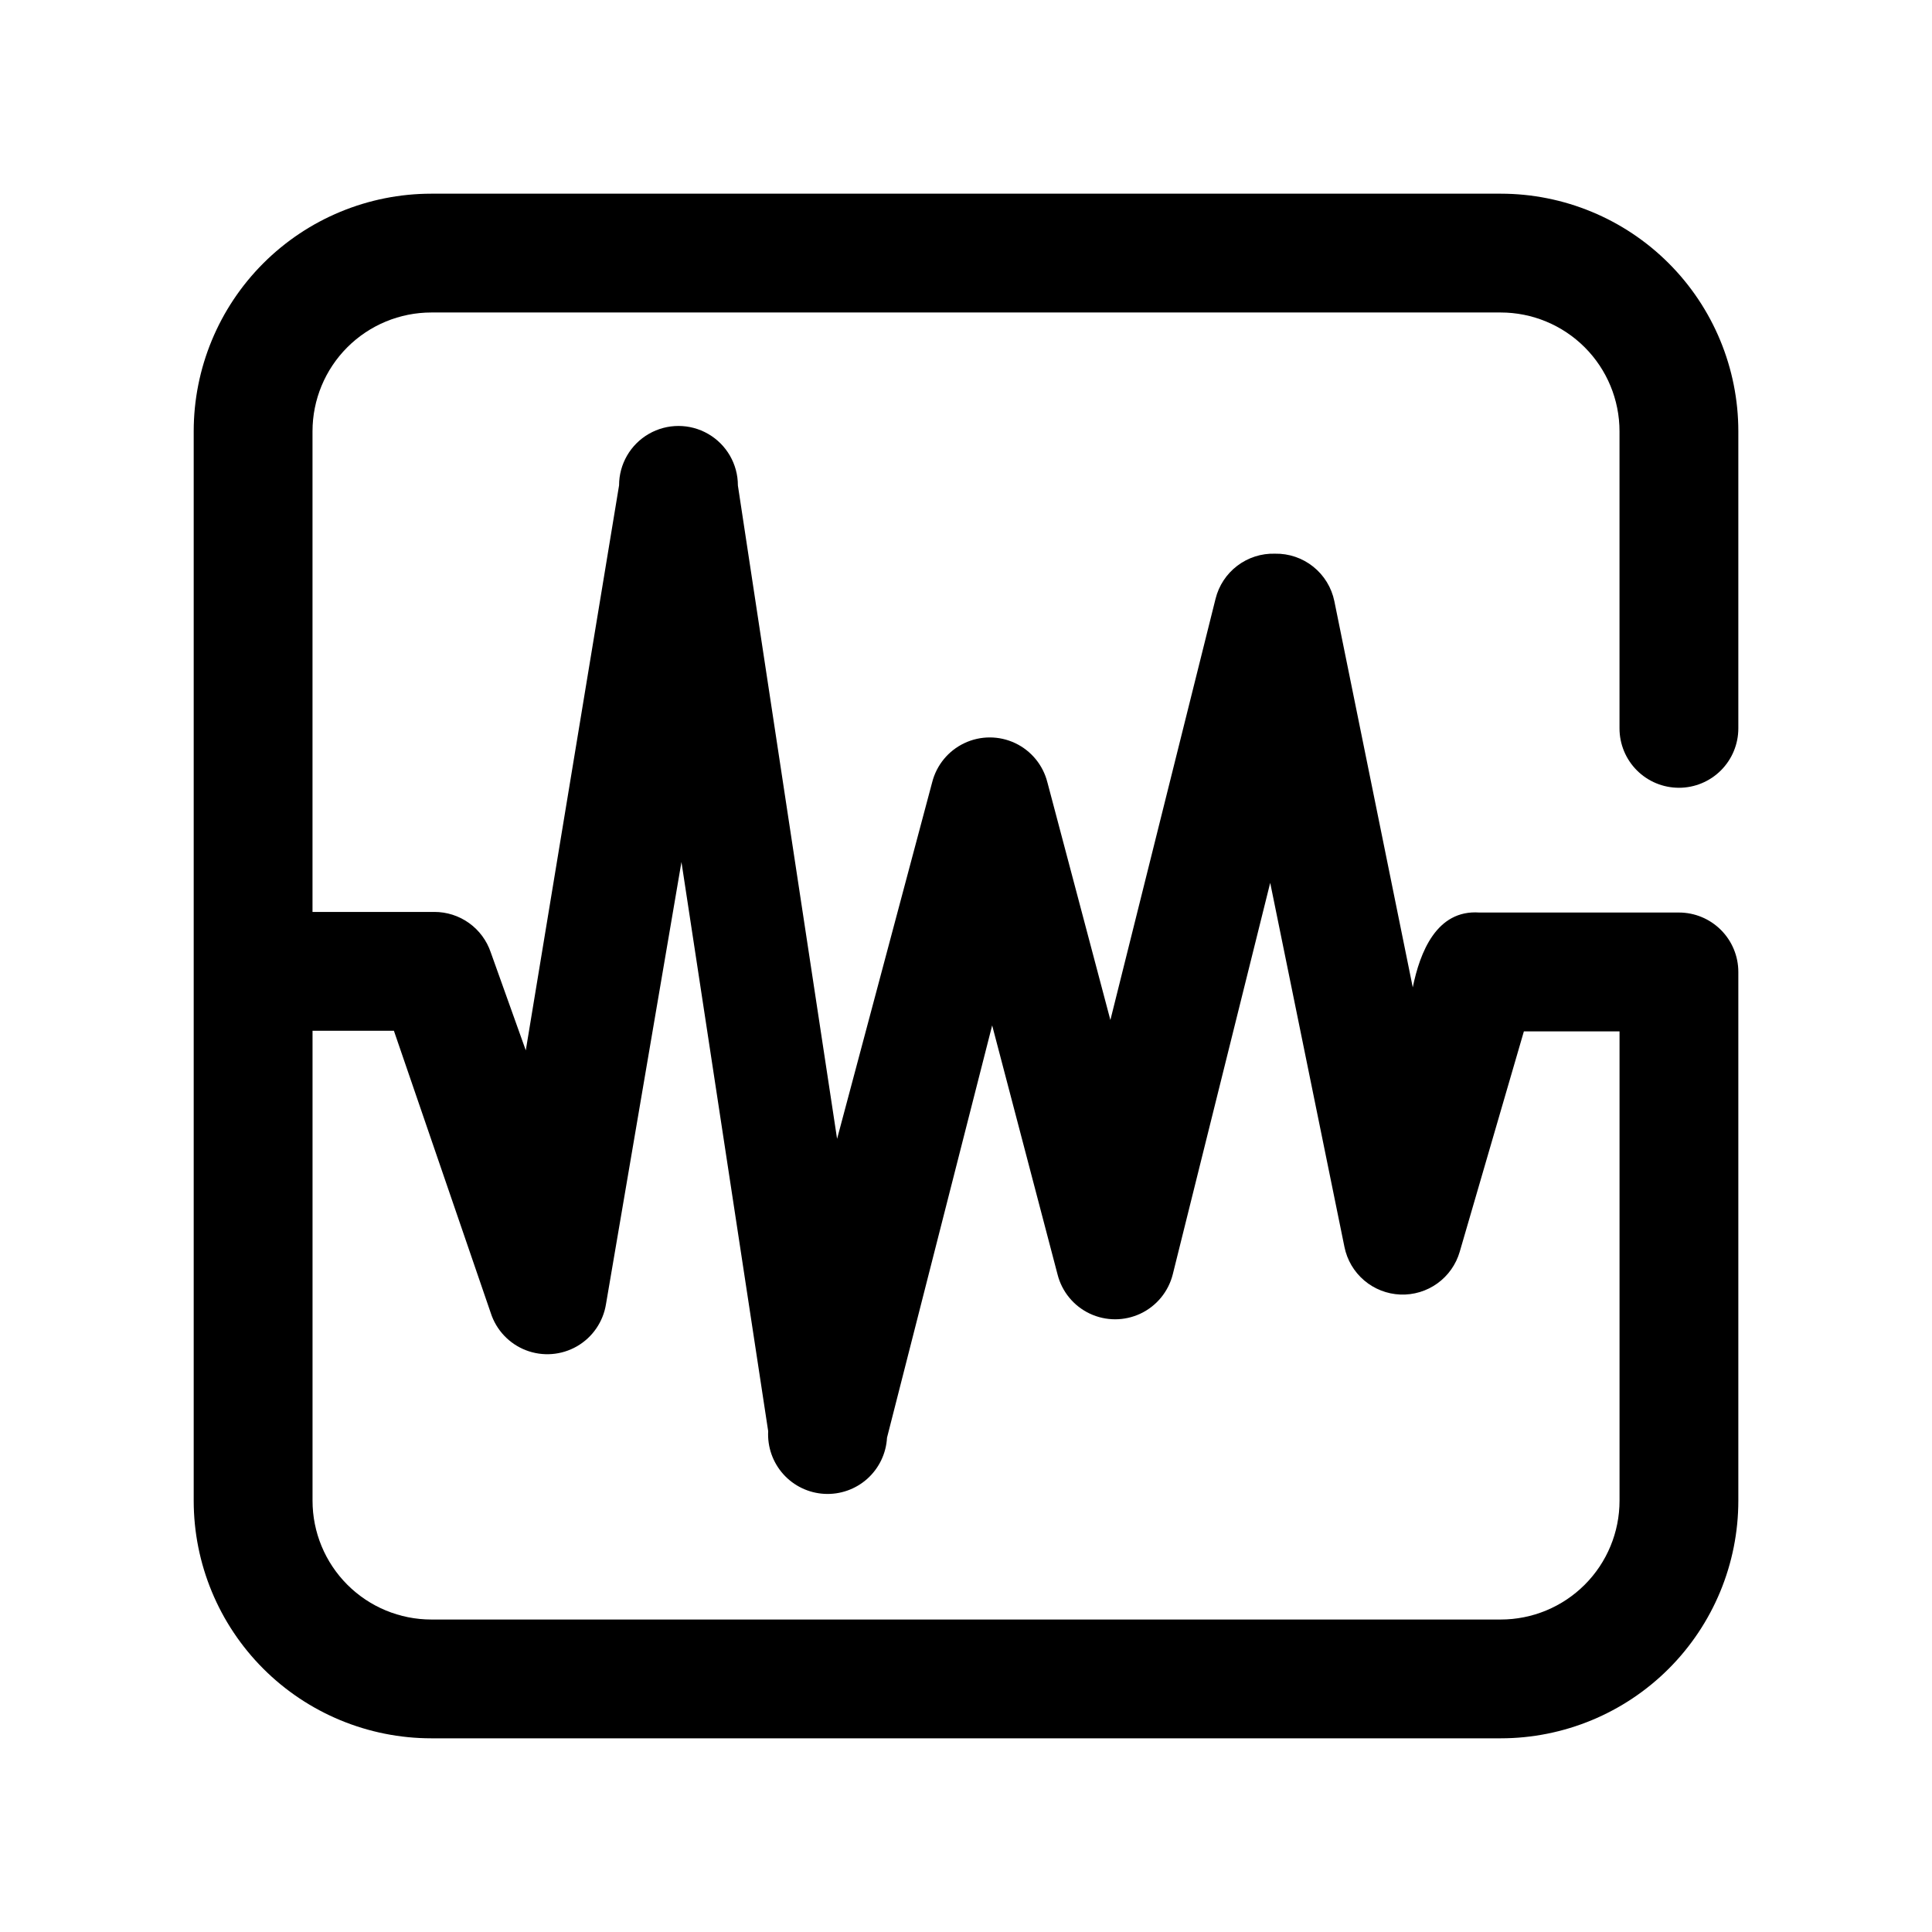 <?xml version="1.0" encoding="UTF-8"?>
<!-- Uploaded to: ICON Repo, www.svgrepo.com, Generator: ICON Repo Mixer Tools -->
<svg fill="#000000" width="800px" height="800px" version="1.1" viewBox="144 144 512 512" xmlns="http://www.w3.org/2000/svg">
 <path d="m588.93 352.77c4.176 0 8.18-1.656 11.133-4.609s4.613-6.957 4.613-11.133v-78.723c0-16.699-6.637-32.719-18.445-44.531-11.812-11.809-27.828-18.445-44.531-18.445h-283.39c-16.699 0-32.719 6.637-44.531 18.445-11.809 11.812-18.445 27.832-18.445 44.531v283.39c0 16.703 6.637 32.719 18.445 44.531 11.812 11.809 27.832 18.445 44.531 18.445h283.39c16.703 0 32.719-6.637 44.531-18.445 11.809-11.812 18.445-27.828 18.445-44.531v-140.12c0-4.176-1.66-8.18-4.613-11.133s-6.957-4.613-11.133-4.613h-52.898c-11.336-0.789-15.742 10.547-17.633 19.836l-20.781-102.34c-0.738-3.609-2.715-6.844-5.594-9.148-2.875-2.301-6.469-3.519-10.152-3.445-3.598-0.105-7.121 1.027-9.984 3.203-2.863 2.176-4.898 5.269-5.758 8.762l-27.867 111.62-16.688-62.977h-0.004c-1.145-4.57-4.277-8.387-8.539-10.402-4.262-2.016-9.199-2.016-13.461 0-4.262 2.016-7.394 5.832-8.543 10.402l-25.191 94.465-26.293-173.18h0.004c0-5.625-3.004-10.82-7.875-13.633-4.871-2.812-10.871-2.812-15.742 0-4.871 2.812-7.871 8.008-7.871 13.633l-24.719 149.73-9.289-25.977c-1.059-3.129-3.07-5.844-5.754-7.766-2.684-1.922-5.902-2.949-9.203-2.941h-32.277v-127.37c0-8.352 3.32-16.359 9.223-22.266 5.906-5.902 13.914-9.223 22.266-9.223h283.39c8.352 0 16.359 3.32 22.266 9.223 5.906 5.906 9.223 13.914 9.223 22.266v78.723c0 4.176 1.656 8.18 4.609 11.133s6.957 4.609 11.133 4.609zm-340.54 64.395 25.664 74.785c1.453 4.527 4.879 8.16 9.316 9.875 4.438 1.715 9.414 1.328 13.539-1.047 4.121-2.379 6.945-6.492 7.688-11.191l19.996-117.14 22.984 150.83c-0.23 4.176 1.211 8.273 4 11.387 2.789 3.117 6.703 4.996 10.879 5.223 4.176 0.23 8.27-1.207 11.387-3.996 3.113-2.793 4.992-6.703 5.223-10.879l27.867-109.27 17.32 65.969c1.145 4.57 4.277 8.391 8.539 10.406 4.262 2.012 9.199 2.012 13.461 0 4.262-2.016 7.394-5.836 8.543-10.406l25.82-103.75 19.68 96.512c0.699 3.453 2.539 6.57 5.223 8.852 2.684 2.285 6.055 3.602 9.574 3.742 3.516 0.141 6.973-0.898 9.828-2.953 2.852-2.055 4.938-5.004 5.918-8.383l17.004-58.41h25.348v124.38c0 8.352-3.316 16.359-9.223 22.266s-13.914 9.223-22.266 9.223h-283.39c-8.352 0-16.359-3.316-22.266-9.223-5.902-5.906-9.223-13.914-9.223-22.266v-124.54z"/>
</svg>